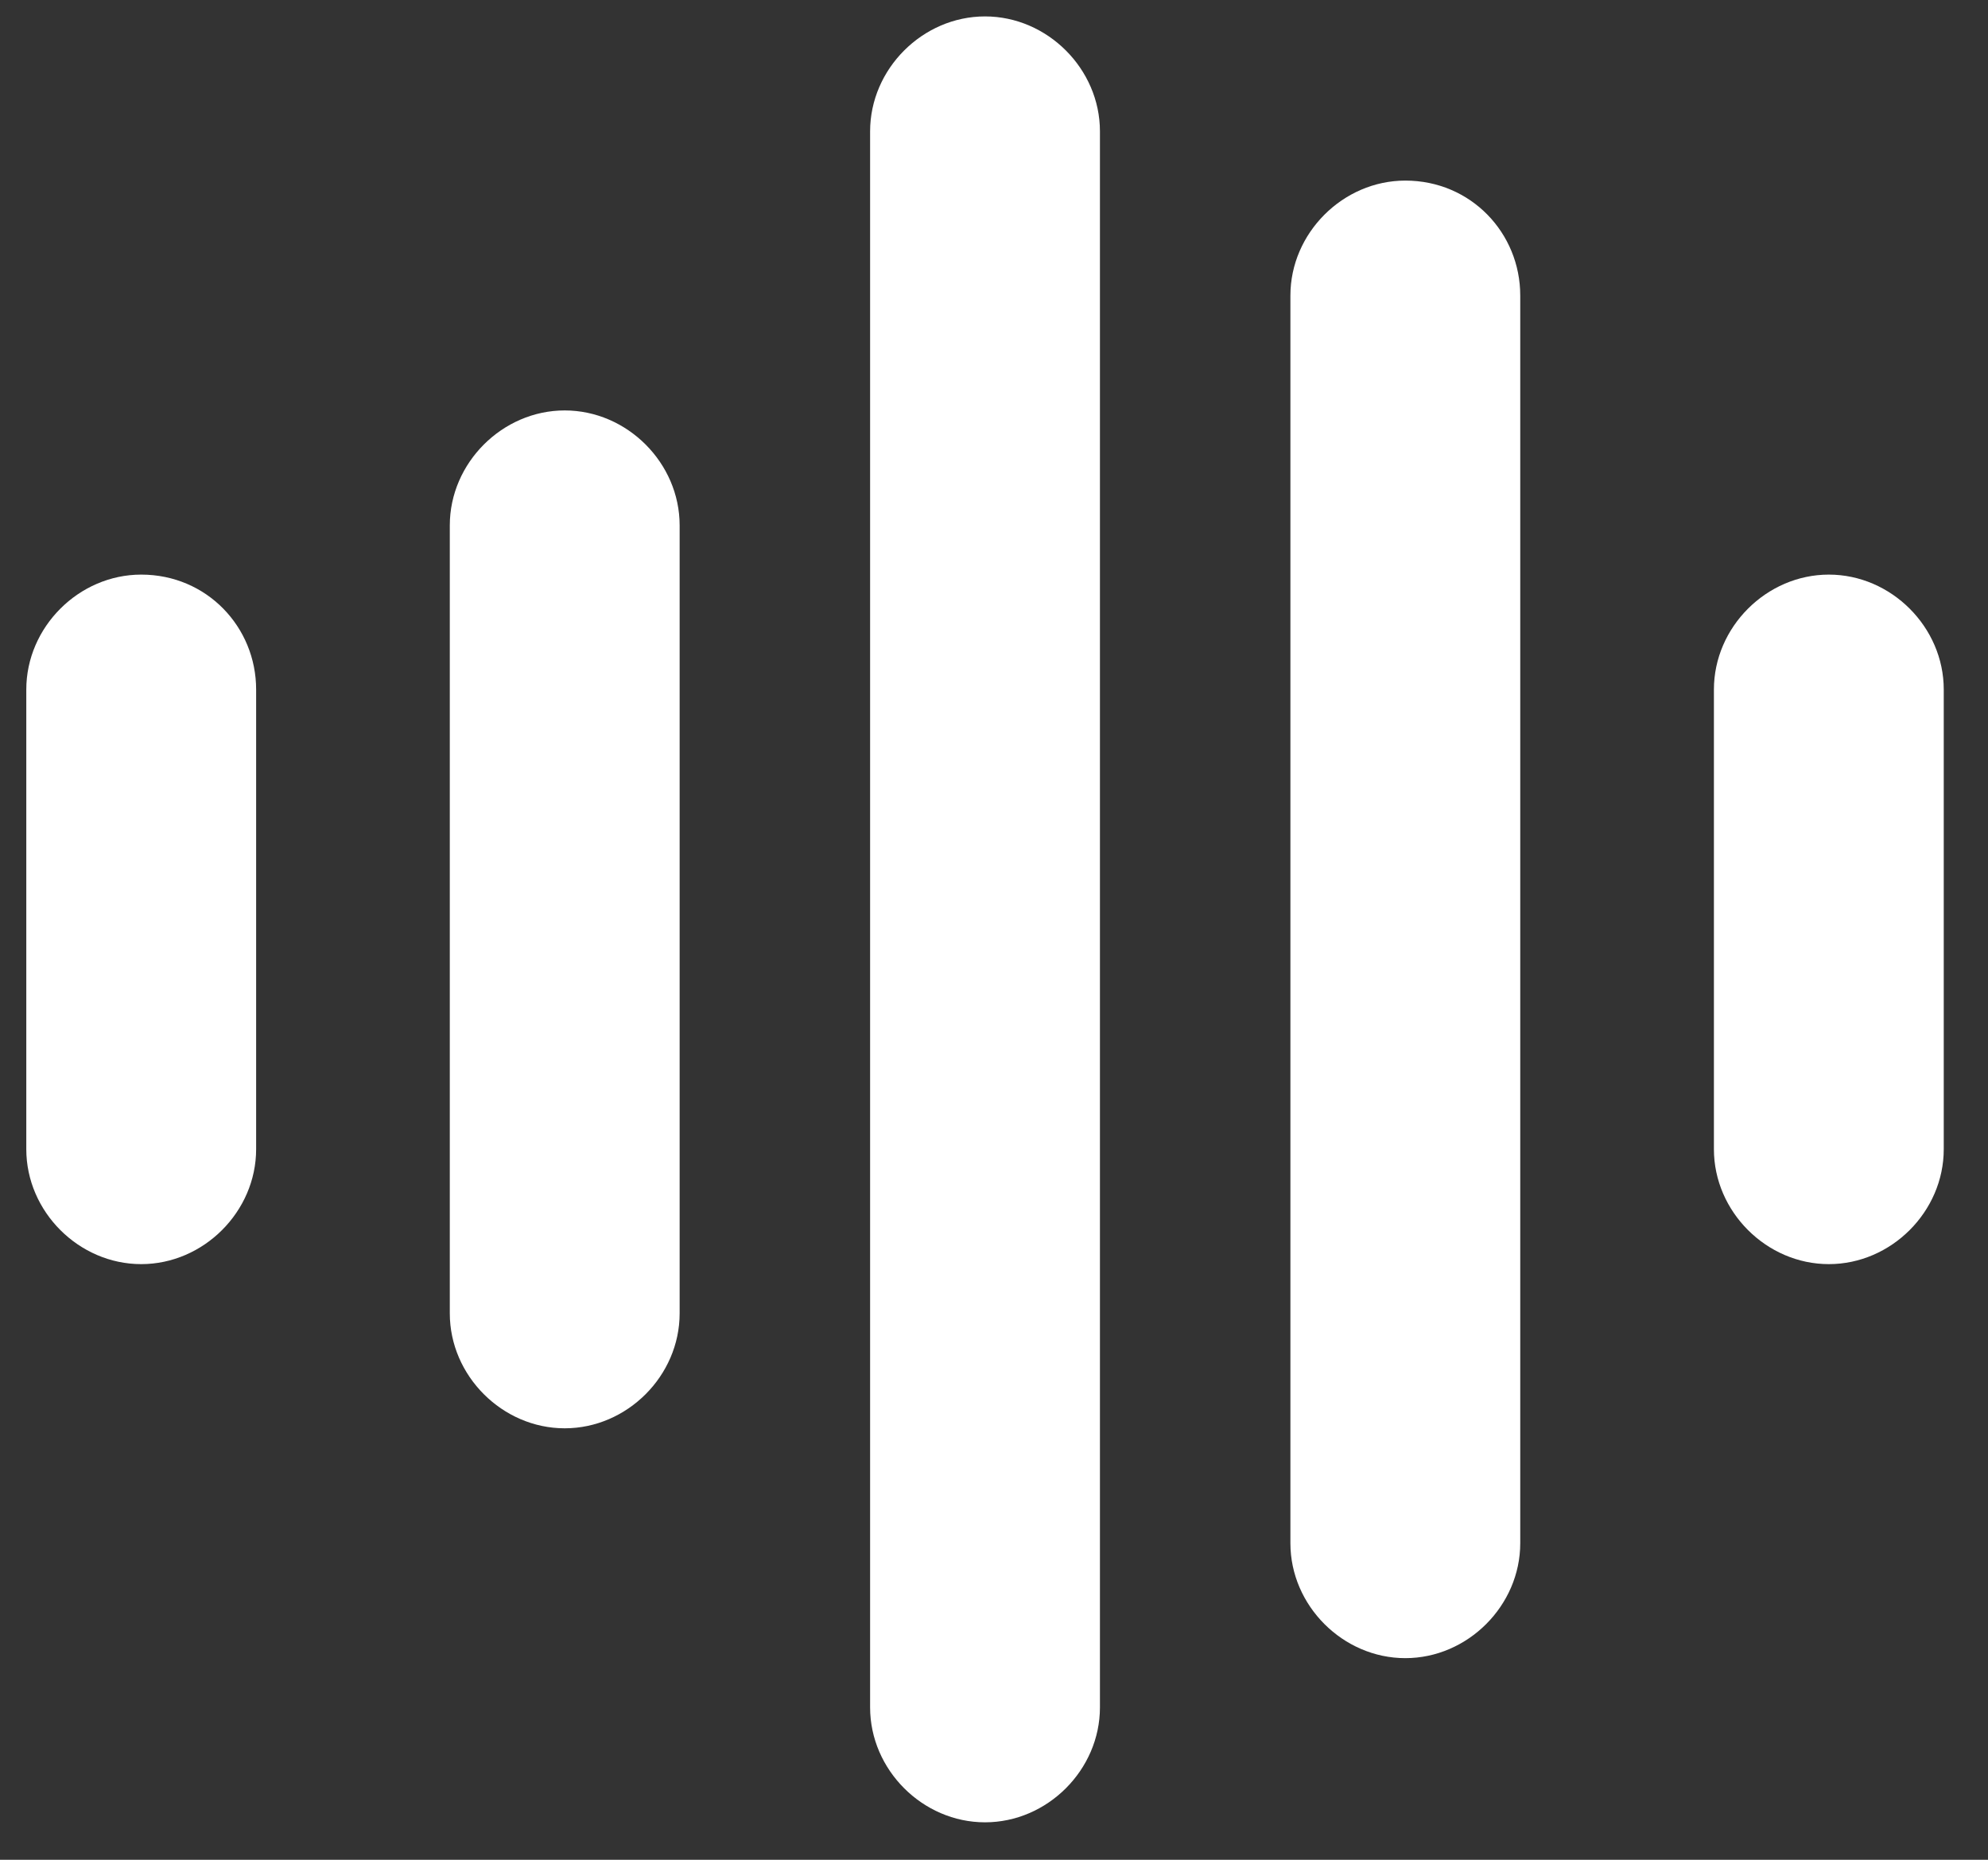 <?xml version="1.0" encoding="UTF-8"?>
<svg width="31px" height="29px" viewBox="0 0 31 29" version="1.1" xmlns="http://www.w3.org/2000/svg" xmlns:xlink="http://www.w3.org/1999/xlink">
    <rect x="0" y="0" width="31" height="29" fill="#333333" stroke="none"/>
    <!-- Generator: Sketch 61.2 (89653) - https://sketch.com -->
    <title>noun_Audio_966168 Copy</title>
    <desc>Created with Sketch.</desc>
    <g id="Page-1" stroke="none" stroke-width="1" fill="none" fill-rule="evenodd">
        <g id="noun_Audio_966168-Copy" fill="#FFFFFF" fill-rule="nonzero">
            <g id="Group">
                <path d="M21.914,2.816 C20.941,2.816 20.122,3.635 20.122,4.608 L20.122,24.064 C20.122,25.037 20.941,25.856 21.914,25.856 C22.886,25.856 23.706,25.037 23.706,24.064 L23.706,4.608 C23.706,3.635 22.938,2.816 21.914,2.816 Z" id="Path"></path>
                <path d="M15.36,0.256 C14.387,0.256 13.568,1.075 13.568,2.048 L13.568,26.624 C13.568,27.597 14.387,28.416 15.36,28.416 C16.333,28.416 17.152,27.597 17.152,26.624 L17.152,2.048 C17.152,1.075 16.333,0.256 15.36,0.256 Z" id="Path"></path>
                <path d="M8.806,6.4 C7.834,6.4 7.014,7.219 7.014,8.192 L7.014,20.48 C7.014,21.453 7.834,22.272 8.806,22.272 C9.779,22.272 10.598,21.453 10.598,20.48 L10.598,8.192 C10.598,7.219 9.779,6.4 8.806,6.4 Z" id="Path"></path>
                <path d="M2.202,8.96 C1.229,8.96 0.41,9.779 0.41,10.752 L0.41,17.92 C0.41,18.893 1.229,19.712 2.202,19.712 C3.174,19.712 3.994,18.893 3.994,17.92 L3.994,10.752 C3.994,9.779 3.226,8.96 2.202,8.96 Z" id="Path"></path>
                <path d="M28.518,8.96 C27.546,8.96 26.726,9.779 26.726,10.752 L26.726,17.92 C26.726,18.893 27.546,19.712 28.518,19.712 C29.491,19.712 30.31,18.893 30.31,17.92 L30.31,10.752 C30.31,9.779 29.491,8.96 28.518,8.96 Z" id="Path"></path>
            </g>
        </g>
    </g>
</svg>